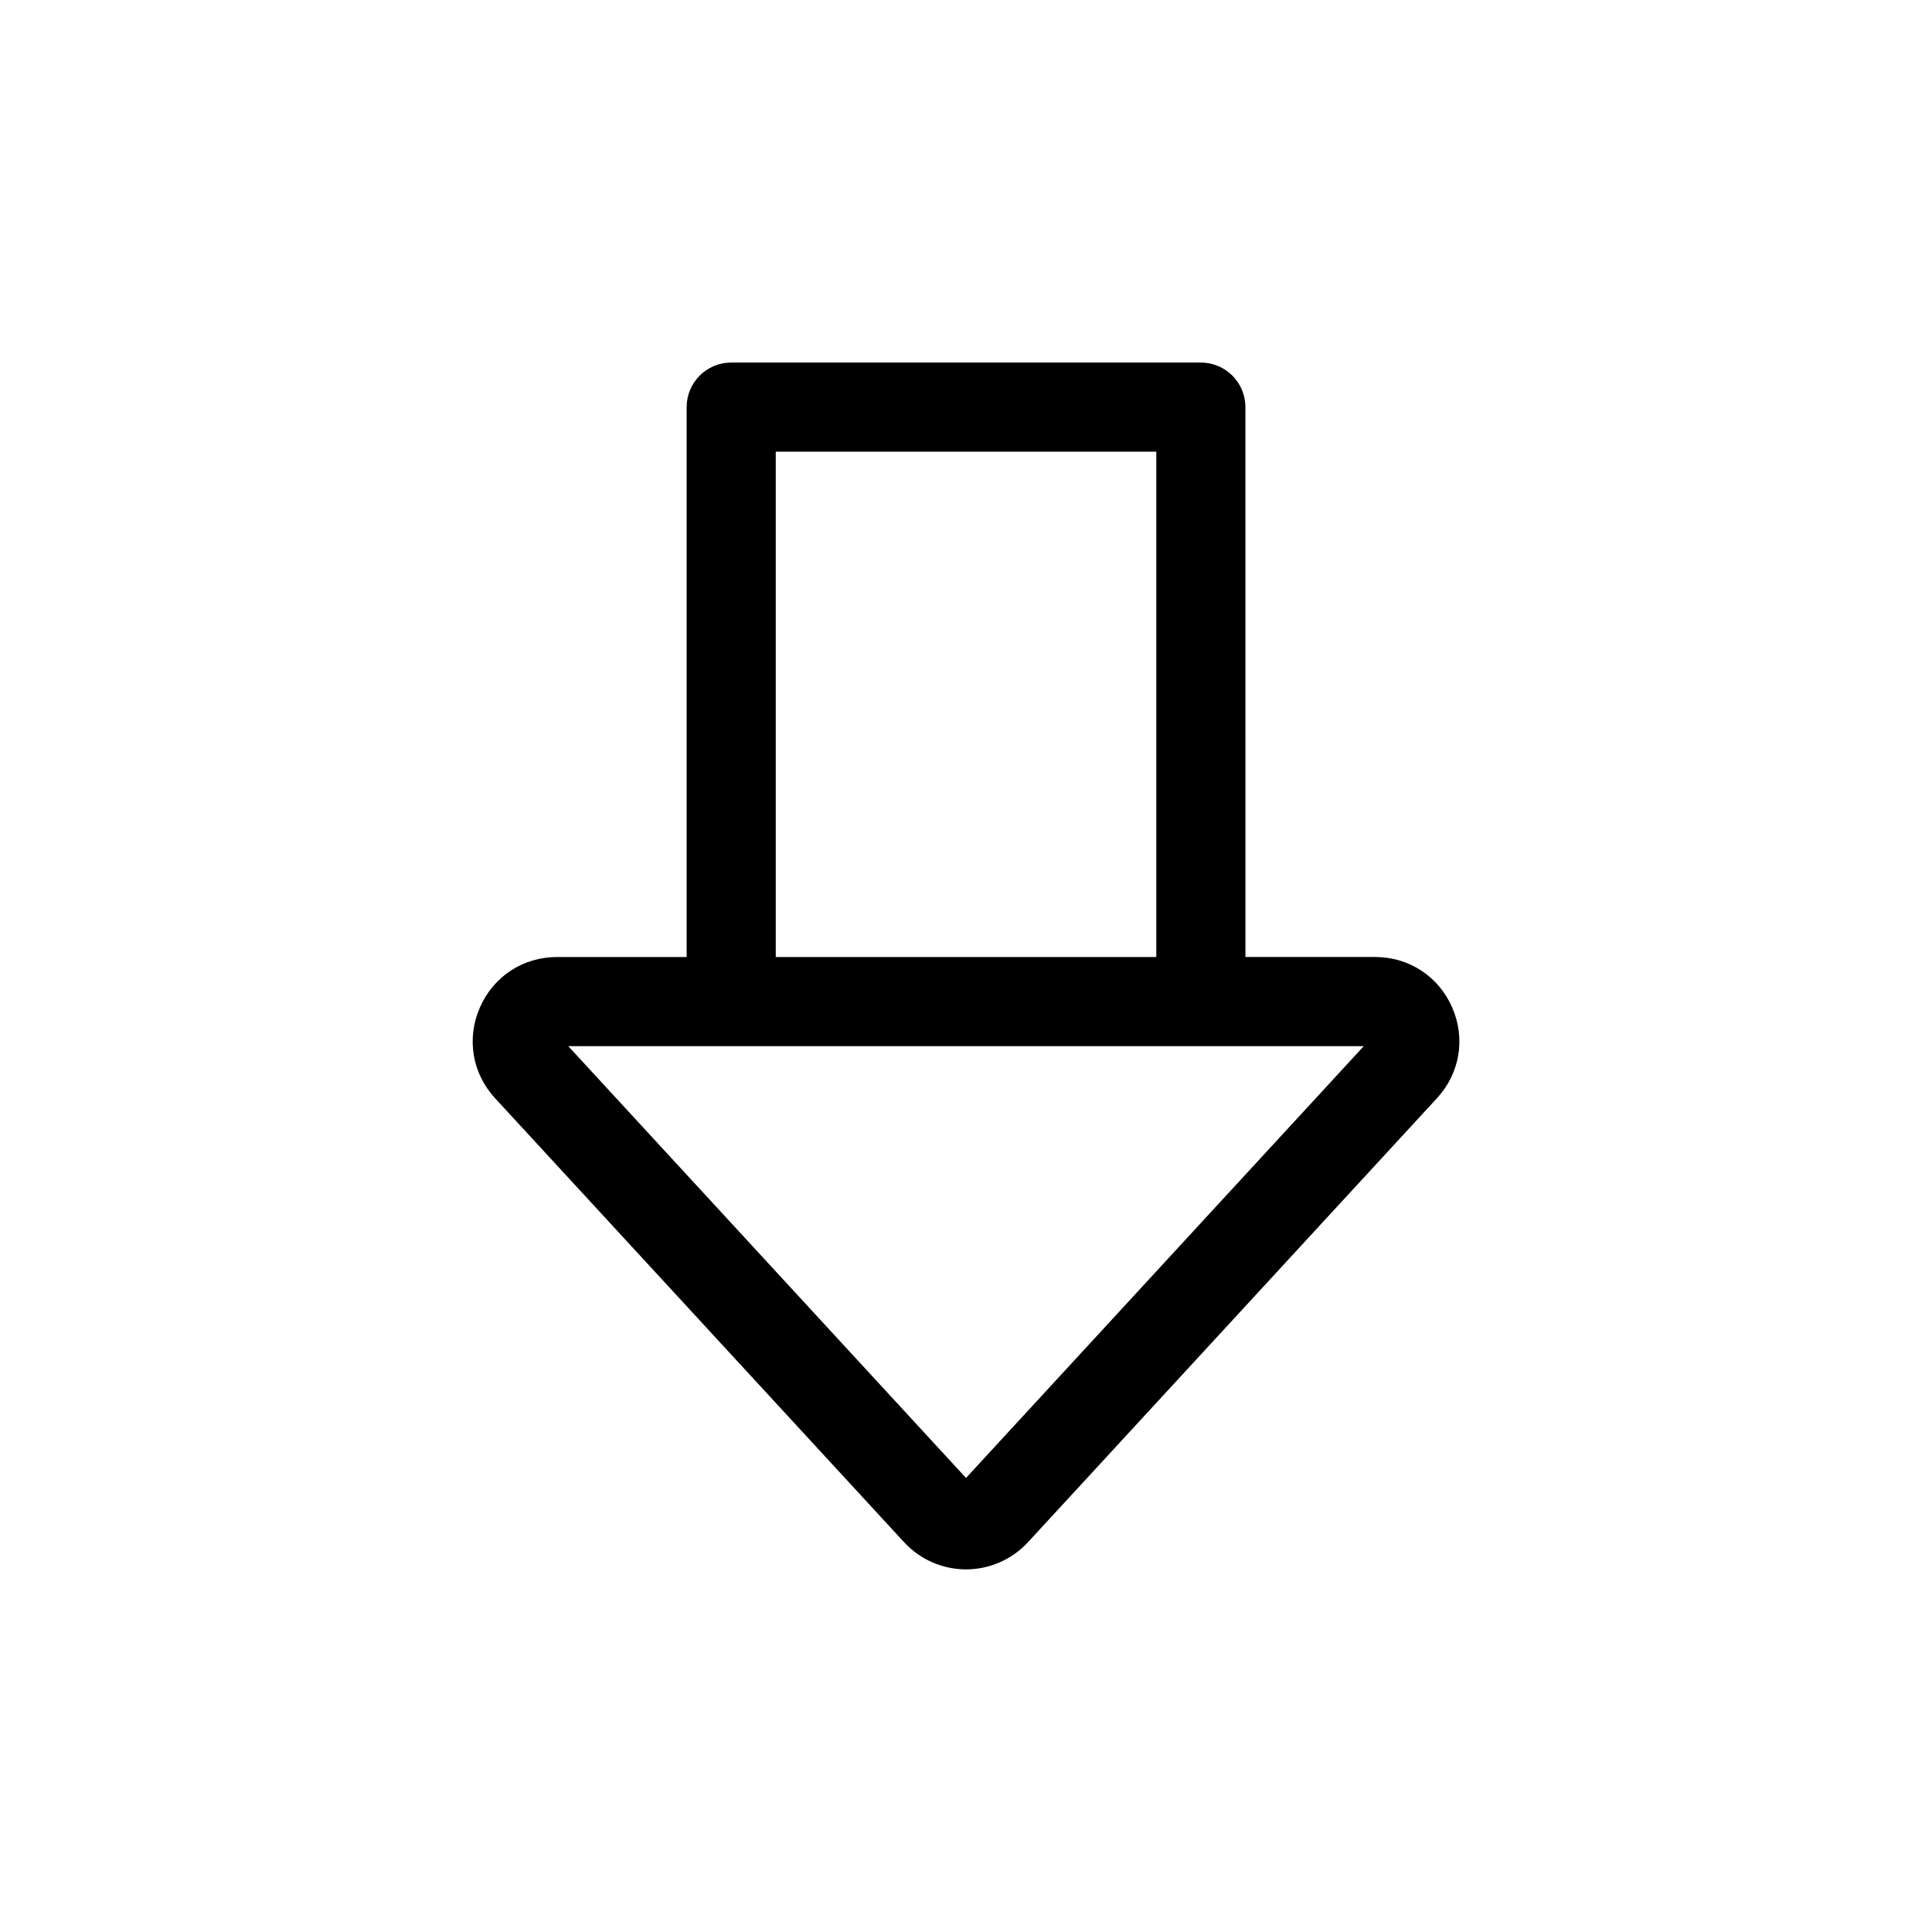 <?xml version="1.0" encoding="UTF-8"?>
<!-- Uploaded to: SVG Repo, www.svgrepo.com, Generator: SVG Repo Mixer Tools -->
<svg fill="#000000" width="800px" height="800px" version="1.1" viewBox="144 144 512 512" xmlns="http://www.w3.org/2000/svg">
 <path d="m275.2 435.04 108.39 117.66c4.211 4.574 10.195 7.203 16.414 7.203s12.203-2.629 16.414-7.195l108.39-117.67c6.086-6.613 7.629-15.84 4.023-24.074-3.613-8.234-11.438-13.352-20.438-13.352h-34.344l-0.004-145.72c0-6.519-5.289-11.809-11.809-11.809h-124.46c-6.519 0-11.809 5.289-11.809 11.809v145.73h-34.344c-8.996 0-16.824 5.117-20.438 13.352-3.606 8.234-2.07 17.461 4.016 24.07zm74.383-171.34h100.85v133.92h-100.85zm-11.809 157.54h167.64l-105.41 114.43-105.41-114.43z"/>
</svg>